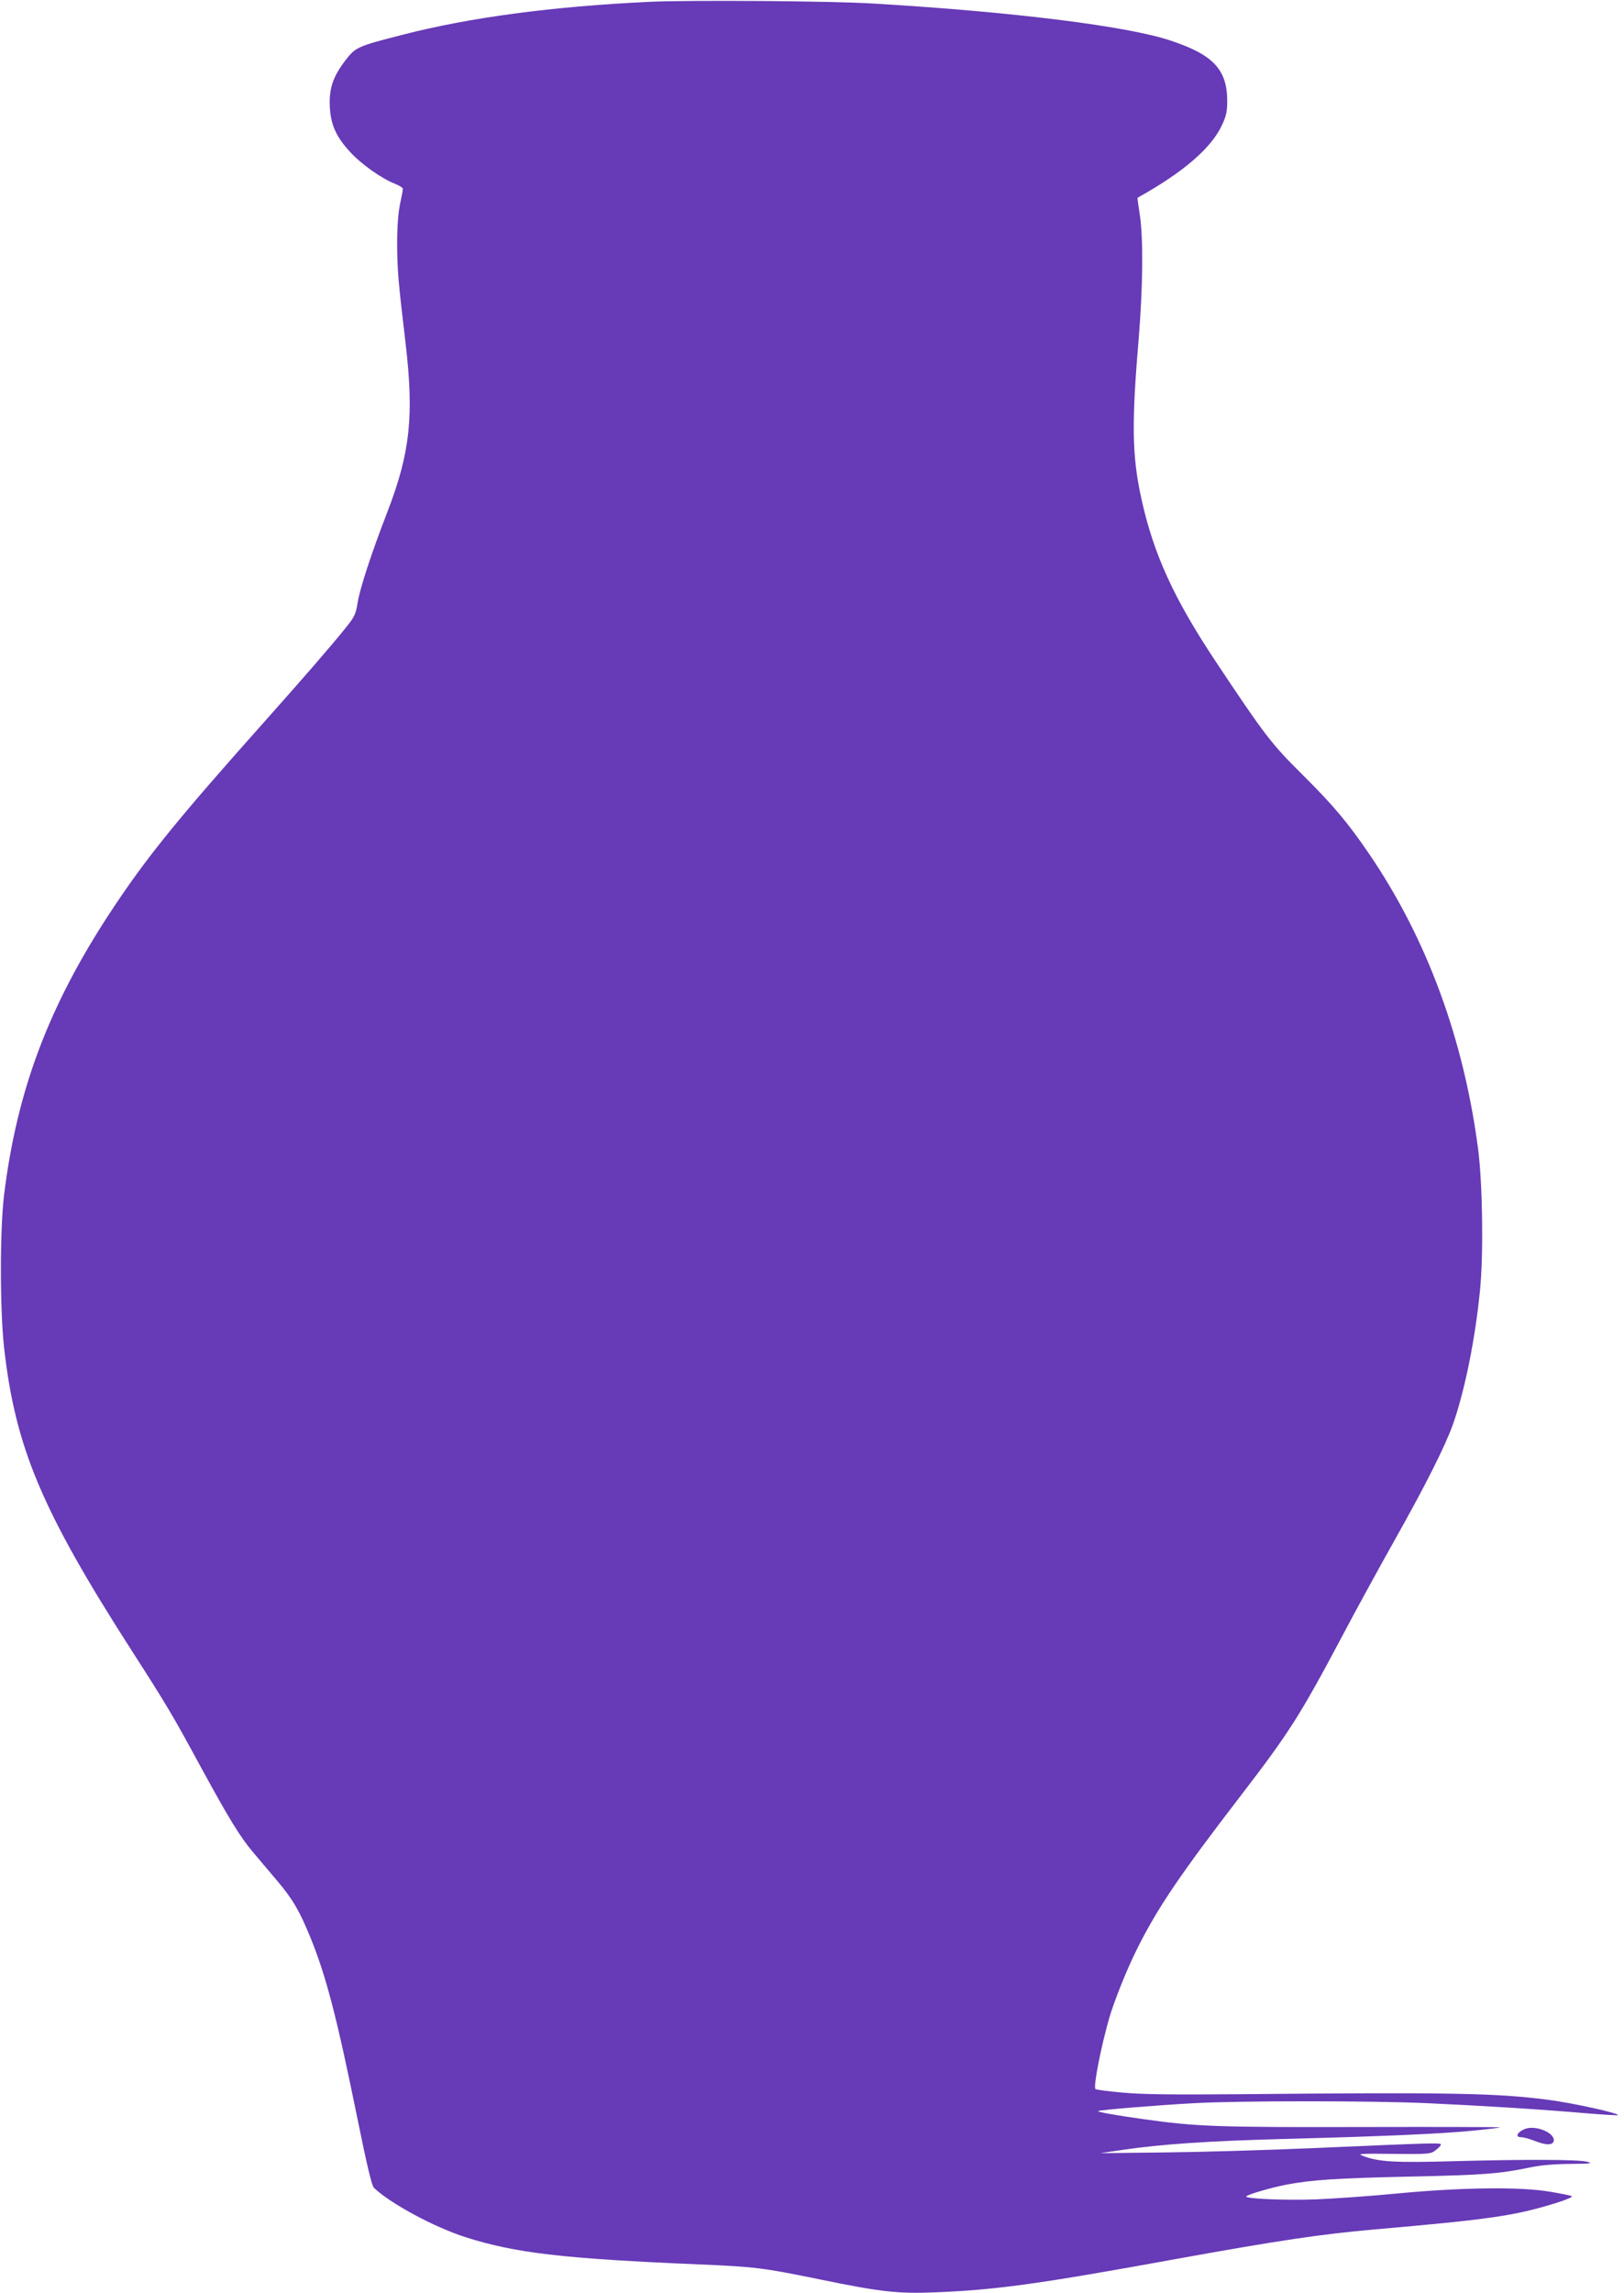 <?xml version="1.0" standalone="no"?>
<!DOCTYPE svg PUBLIC "-//W3C//DTD SVG 20010904//EN"
 "http://www.w3.org/TR/2001/REC-SVG-20010904/DTD/svg10.dtd">
<svg version="1.0" xmlns="http://www.w3.org/2000/svg"
 width="907pt" height="1280pt" viewBox="0 0 907 1280"
 preserveAspectRatio="xMidYMid meet">
<g transform="translate(0,1280) scale(0.1,-0.1)"
fill="#673ab7" stroke="none">
<path d="M3630 12790 c-548 -26 -1011 -88 -1385 -185 -248 -63 -260 -69 -316
-142 -69 -90 -92 -158 -87 -259 5 -101 36 -169 115 -254 61 -67 177 -148 247
-175 25 -10 46 -23 46 -29 0 -6 -7 -45 -16 -86 -10 -49 -16 -126 -16 -225 1
-140 6 -207 47 -550 48 -408 26 -612 -102 -944 -89 -230 -152 -423 -165 -502
-11 -67 -17 -81 -66 -142 -82 -102 -224 -266 -452 -522 -497 -557 -666 -767
-863 -1066 -344 -523 -522 -994 -594 -1577 -24 -195 -24 -640 0 -857 63 -555
210 -905 707 -1680 205 -319 235 -370 395 -665 156 -286 217 -385 289 -470 30
-36 89 -105 131 -155 89 -105 127 -169 189 -321 88 -216 148 -448 262 -1009
53 -260 80 -375 92 -387 90 -87 338 -221 515 -277 277 -88 545 -119 1302 -151
311 -13 359 -19 680 -85 337 -69 428 -79 635 -71 337 13 579 46 1347 186 581
105 813 139 1108 165 651 57 782 76 1013 147 61 19 98 35 90 39 -7 4 -62 15
-123 25 -166 28 -492 24 -850 -10 -154 -15 -359 -29 -455 -33 -173 -6 -390 3
-390 16 0 9 136 49 223 66 142 27 278 36 682 45 419 9 509 16 674 50 64 14
138 20 230 21 115 1 130 3 96 12 -50 13 -346 14 -752 3 -320 -9 -414 -4 -502
30 -32 12 -15 13 171 11 194 -2 208 -1 234 19 15 11 29 25 31 31 5 13 -5 13
-717 -18 -256 -11 -627 -22 -825 -24 l-360 -4 130 19 c210 31 476 49 886 60
570 15 886 29 1059 46 85 8 156 17 159 19 2 2 -345 3 -770 2 -810 -2 -928 2
-1224 44 -158 22 -257 40 -252 45 6 6 331 33 537 44 247 14 992 14 1300 0 288
-13 646 -35 884 -56 98 -8 180 -13 182 -11 11 10 -251 68 -391 86 -292 38
-552 42 -1735 31 -365 -3 -533 -1 -640 9 -80 7 -148 16 -152 20 -13 12 32 240
77 396 29 99 99 273 155 385 114 229 240 415 580 857 271 353 330 445 571 899
72 137 204 377 292 534 170 302 278 517 322 640 66 188 125 479 151 750 20
200 14 588 -10 780 -80 617 -285 1176 -607 1650 -122 179 -200 272 -376 447
-173 171 -210 220 -485 633 -231 348 -344 594 -412 900 -54 244 -57 419 -16
905 23 282 26 551 6 685 -8 52 -14 95 -13 96 254 141 411 276 471 404 25 53
30 78 30 135 0 176 -77 259 -315 338 -240 81 -881 161 -1659 207 -238 15
-1023 20 -1250 10z"/>
<path d="M8514 915 c-41 -17 -53 -45 -19 -45 13 0 47 -9 75 -20 60 -24 98 -26
106 -5 18 46 -100 97 -162 70z"/>
</g>
</svg>
